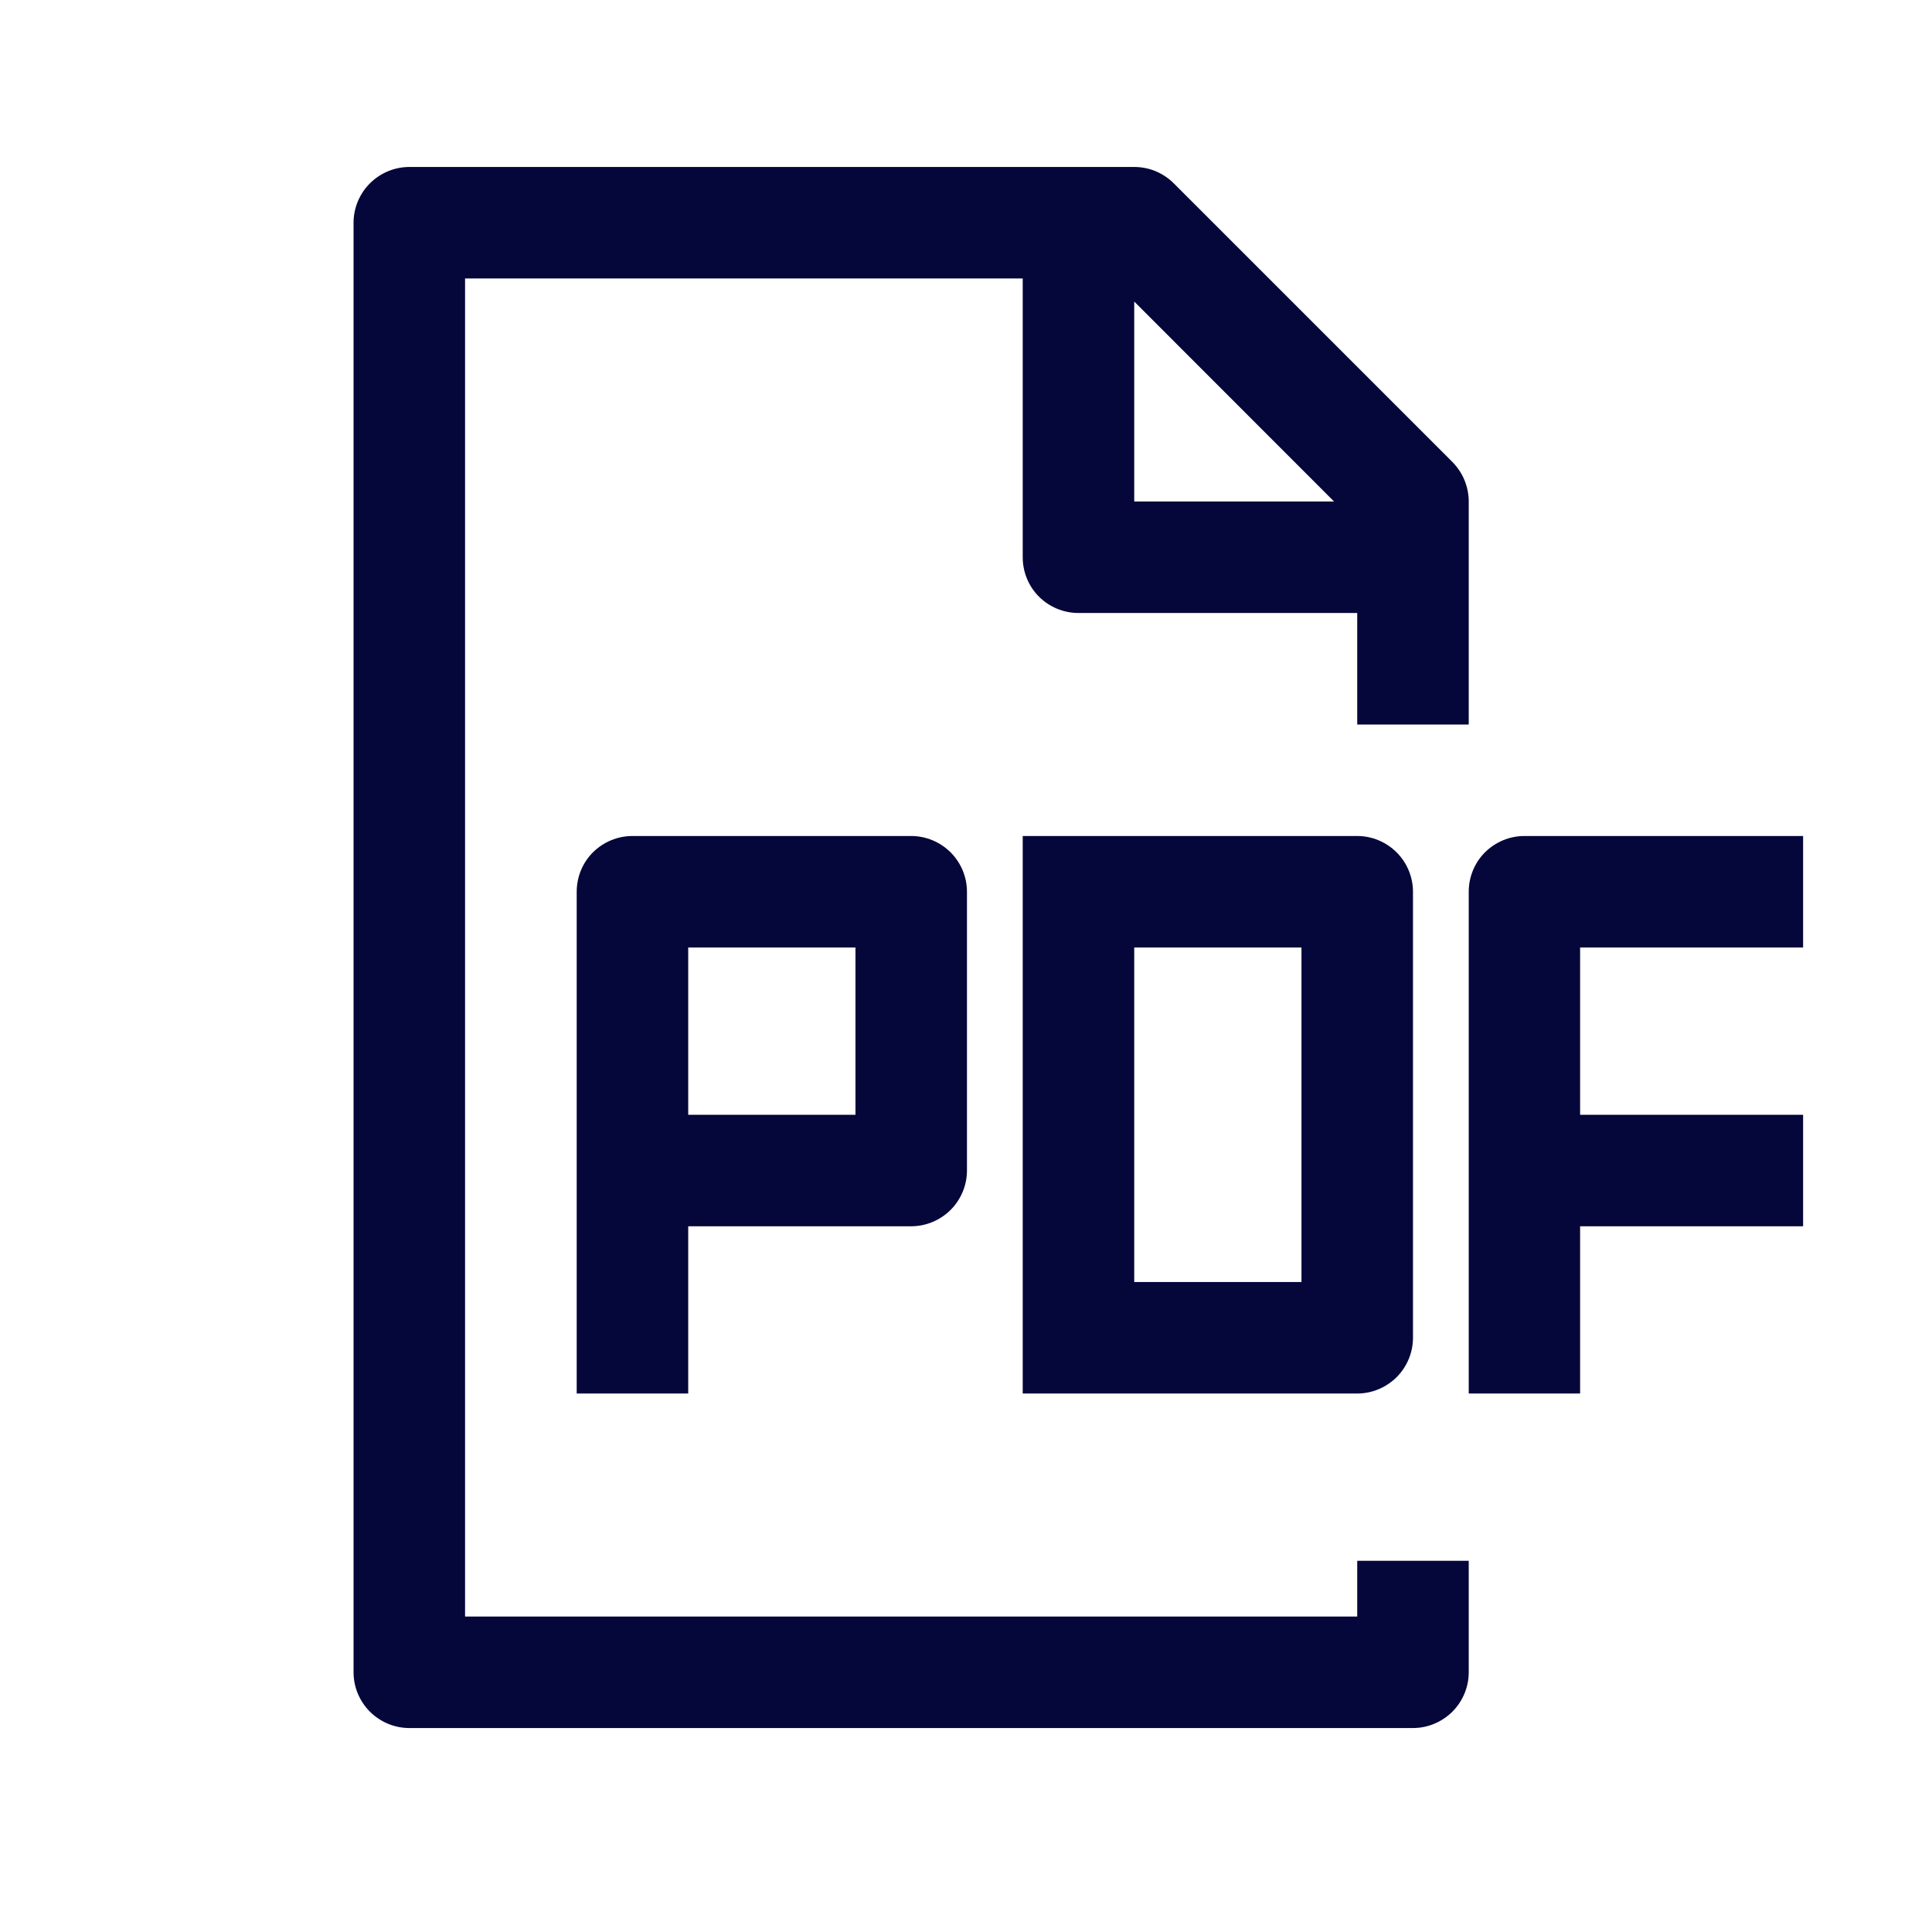 <svg width="14" height="14" viewBox="0 0 14 14" fill="none" xmlns="http://www.w3.org/2000/svg">
<g clip-path="url(#clip0_126_193)">
<path fill-rule="evenodd" clip-rule="evenodd" d="M2.562 1.614C2.562 1.507 2.605 1.404 2.681 1.328C2.757 1.253 2.859 1.21 2.966 1.21H8.219C8.272 1.21 8.324 1.22 8.373 1.24C8.422 1.261 8.467 1.29 8.505 1.328L10.525 3.348C10.562 3.386 10.592 3.43 10.612 3.479C10.632 3.528 10.643 3.581 10.643 3.634V5.25H9.835V4.442H7.815C7.707 4.442 7.605 4.399 7.529 4.324C7.453 4.248 7.411 4.145 7.411 4.038V2.018H3.37V11.714H9.835V11.31H10.643V12.118C10.643 12.225 10.6 12.328 10.524 12.404C10.448 12.479 10.346 12.522 10.239 12.522H2.966C2.859 12.522 2.757 12.479 2.681 12.404C2.605 12.328 2.562 12.225 2.562 12.118V1.614ZM8.219 2.185V3.634H9.667L8.219 2.185ZM4.179 6.462C4.179 6.355 4.221 6.252 4.297 6.176C4.373 6.101 4.475 6.058 4.583 6.058H6.603C6.71 6.058 6.812 6.101 6.888 6.176C6.964 6.252 7.007 6.355 7.007 6.462V8.482C7.007 8.589 6.964 8.692 6.888 8.768C6.812 8.843 6.71 8.886 6.603 8.886H4.987V10.098H4.179V6.462ZM4.987 8.078H6.199V6.866H4.987V8.078ZM7.411 10.098V6.058H9.835C9.942 6.058 10.044 6.101 10.12 6.176C10.196 6.252 10.239 6.355 10.239 6.462V9.694C10.239 9.801 10.196 9.904 10.12 9.98C10.044 10.055 9.942 10.098 9.835 10.098H7.411ZM8.219 6.866V9.29H9.431V6.866H8.219ZM10.643 6.462C10.643 6.355 10.685 6.252 10.761 6.176C10.837 6.101 10.939 6.058 11.046 6.058H13.066V6.866H11.45V8.078H13.066V8.886H11.45V10.098H10.643V6.462Z" fill="#05063A"/>
</g>
<defs>
<clipPath id="clip0_126_193">
<rect width="12.928" height="12.928" fill="white" transform="translate(0.945 0.402)"/>
</clipPath>
</defs>
</svg>
